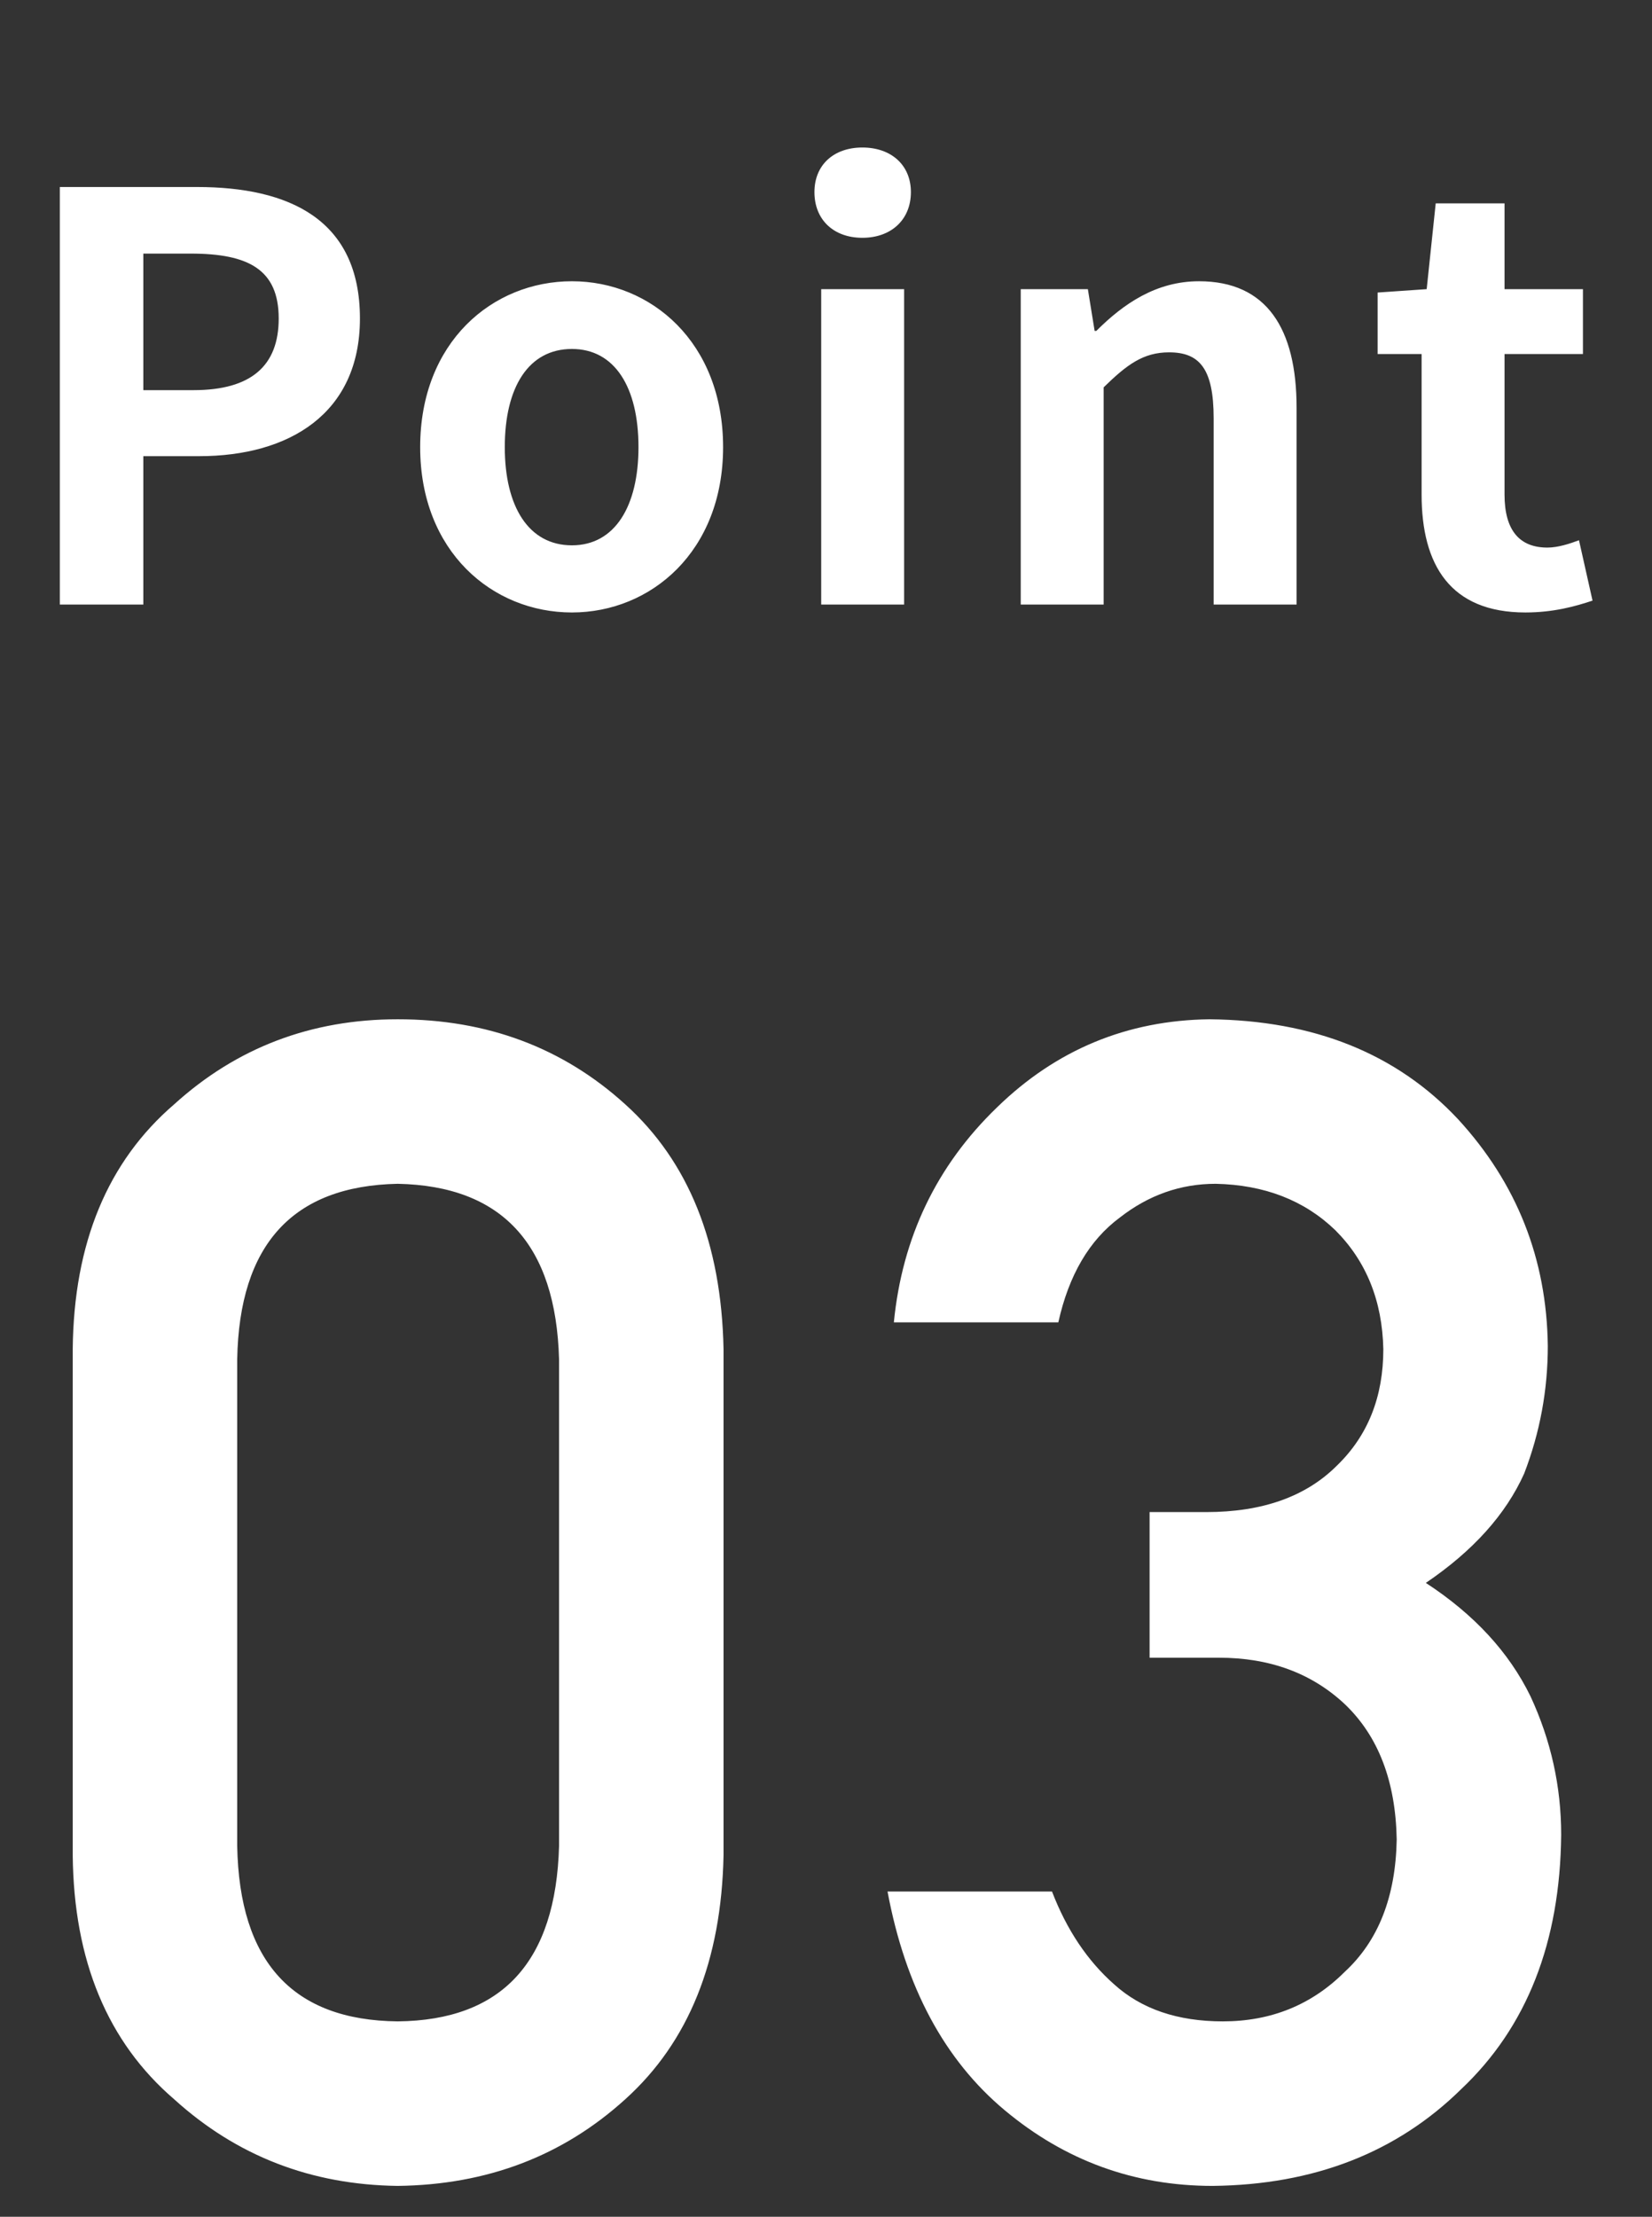 <svg width="41" height="55" viewBox="0 0 41 55" fill="none" xmlns="http://www.w3.org/2000/svg">
<rect x="0" y="0" width="41" height="55" fill="#333333" stroke="none"/>
<path d="M1.485 15V4.64H4.887C7.169 4.64 8.933 5.438 8.933 7.902C8.933 10.268 7.169 11.318 4.943 11.318H3.557V15H1.485ZM3.557 9.68H4.803C6.231 9.68 6.917 9.078 6.917 7.902C6.917 6.684 6.161 6.292 4.733 6.292H3.557V9.68ZM14.194 15.196C12.22 15.196 10.428 13.684 10.428 11.094C10.428 8.49 12.22 6.978 14.194 6.978C16.154 6.978 17.946 8.49 17.946 11.094C17.946 13.684 16.154 15.196 14.194 15.196ZM14.194 13.53C15.258 13.53 15.846 12.564 15.846 11.094C15.846 9.61 15.258 8.658 14.194 8.658C13.116 8.658 12.528 9.61 12.528 11.094C12.528 12.564 13.116 13.53 14.194 13.53ZM20.381 15V7.174H22.439V15H20.381ZM21.403 5.9C20.689 5.9 20.213 5.452 20.213 4.766C20.213 4.094 20.689 3.66 21.403 3.66C22.117 3.66 22.607 4.094 22.607 4.766C22.607 5.452 22.117 5.9 21.403 5.9ZM25.333 15V7.174H26.999L27.167 8.21H27.209C27.881 7.538 28.693 6.978 29.757 6.978C31.437 6.978 32.179 8.154 32.179 10.114V15H30.121V10.38C30.121 9.148 29.771 8.742 29.015 8.742C28.371 8.742 27.965 9.05 27.391 9.61V15H25.333ZM37.858 15.196C35.996 15.196 35.282 14.02 35.282 12.27V8.784H34.19V7.258L35.408 7.174L35.632 5.046H37.34V7.174H39.286V8.784H37.34V12.27C37.34 13.166 37.718 13.586 38.404 13.586C38.67 13.586 38.964 13.488 39.188 13.404L39.524 14.902C39.104 15.042 38.558 15.196 37.858 15.196Z" fill="white"/>
<path d="M13.875 45.797V33.727C13.797 30.875 12.462 29.423 9.871 29.371C7.267 29.423 5.939 30.875 5.887 33.727V45.797C5.939 48.675 7.267 50.126 9.871 50.152C12.462 50.126 13.797 48.675 13.875 45.797ZM1.805 46.031V33.473C1.831 30.842 2.671 28.818 4.324 27.398C5.874 25.992 7.723 25.289 9.871 25.289C12.085 25.289 13.966 25.992 15.516 27.398C17.091 28.818 17.905 30.842 17.957 33.473V46.031C17.905 48.648 17.091 50.667 15.516 52.086C13.966 53.492 12.085 54.208 9.871 54.234C7.723 54.208 5.874 53.492 4.324 52.086C2.671 50.667 1.831 48.648 1.805 46.031ZM28.531 41.129V37.516H29.938C31.331 37.516 32.411 37.132 33.18 36.363C33.948 35.621 34.332 34.658 34.332 33.473C34.306 32.275 33.909 31.292 33.141 30.523C32.372 29.781 31.383 29.397 30.172 29.371C29.299 29.371 28.505 29.651 27.789 30.211C27.034 30.771 26.526 31.637 26.266 32.809H22.184C22.392 30.699 23.245 28.922 24.742 27.477C26.213 26.044 27.971 25.315 30.016 25.289C32.607 25.315 34.664 26.142 36.188 27.77C37.646 29.358 38.388 31.233 38.414 33.395C38.414 34.488 38.219 35.543 37.828 36.559C37.372 37.574 36.559 38.479 35.387 39.273C36.585 40.055 37.45 40.992 37.984 42.086C38.492 43.18 38.746 44.325 38.746 45.523C38.72 48.193 37.893 50.296 36.266 51.832C34.664 53.408 32.607 54.208 30.094 54.234C28.154 54.234 26.435 53.609 24.938 52.359C23.44 51.109 22.47 49.3 22.027 46.93H26.109C26.474 47.88 26.988 48.648 27.652 49.234C28.329 49.846 29.228 50.152 30.348 50.152C31.546 50.152 32.555 49.742 33.375 48.922C34.208 48.154 34.638 47.06 34.664 45.641C34.638 44.195 34.208 43.075 33.375 42.281C32.555 41.513 31.513 41.129 30.25 41.129H28.531Z" fill="white"/>
</svg>
